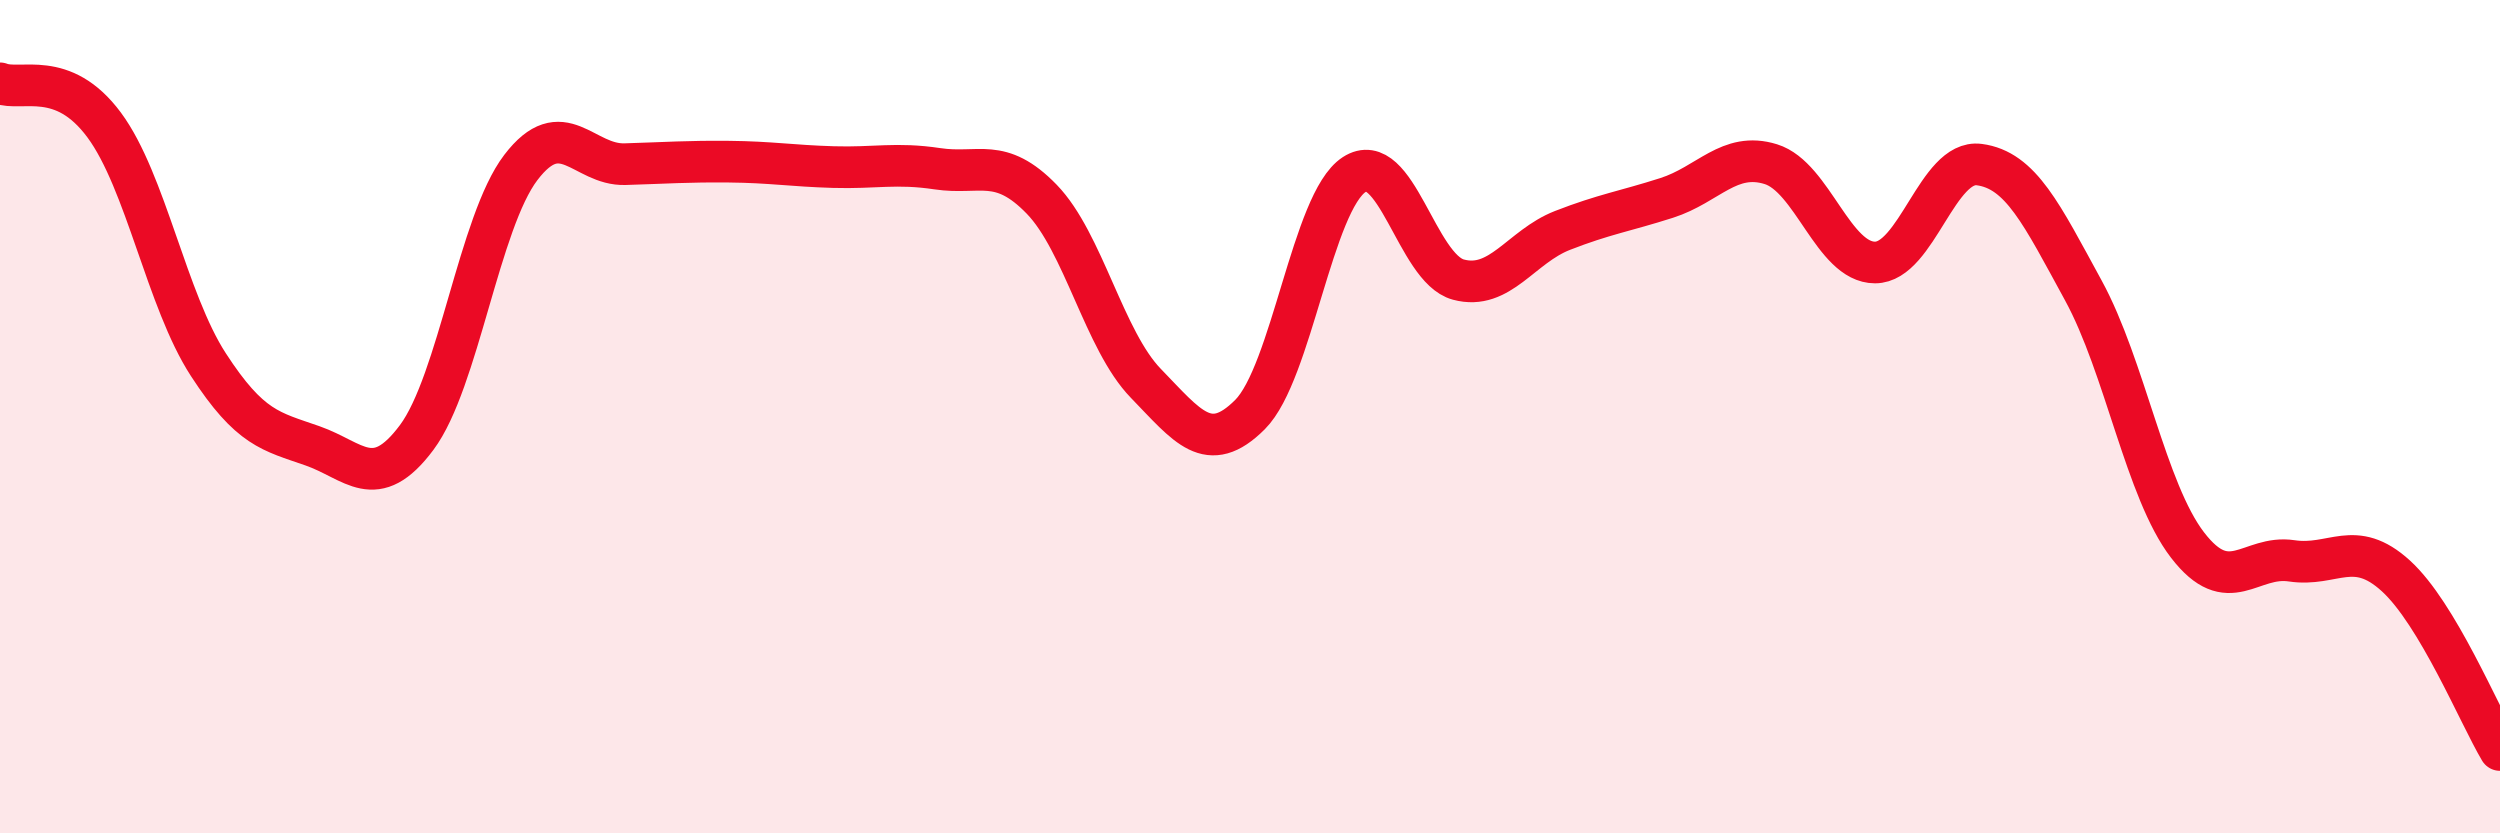 
    <svg width="60" height="20" viewBox="0 0 60 20" xmlns="http://www.w3.org/2000/svg">
      <path
        d="M 0,2 C 0.5,2.2 1.5,1.65 2.5,3 C 3.5,4.35 4,7.21 5,8.75 C 6,10.29 6.5,10.35 7.5,10.7 C 8.5,11.05 9,11.84 10,10.5 C 11,9.16 11.5,5.33 12.5,4.02 C 13.5,2.71 14,3.97 15,3.94 C 16,3.91 16.5,3.87 17.5,3.88 C 18.5,3.89 19,3.98 20,4.01 C 21,4.04 21.5,3.9 22.5,4.05 C 23.5,4.2 24,3.75 25,4.78 C 26,5.81 26.5,8.17 27.5,9.2 C 28.5,10.23 29,10.95 30,9.95 C 31,8.95 31.5,4.84 32.5,4.19 C 33.5,3.54 34,6.44 35,6.71 C 36,6.98 36.5,5.92 37.5,5.53 C 38.5,5.14 39,5.07 40,4.75 C 41,4.43 41.5,3.63 42.5,3.94 C 43.5,4.25 44,6.3 45,6.3 C 46,6.3 46.5,3.82 47.5,3.95 C 48.5,4.08 49,5.14 50,6.97 C 51,8.8 51.5,11.78 52.5,13.08 C 53.5,14.38 54,13.31 55,13.46 C 56,13.61 56.5,12.91 57.5,13.82 C 58.5,14.73 59.5,17.16 60,18L60 20L0 20Z"
        fill="#EB0A25"
        opacity="0.1"
        stroke-linecap="round"
        stroke-linejoin="round"
      />
      <path
        d="M 0,2 C 0.5,2.2 1.5,1.65 2.5,3 C 3.5,4.35 4,7.21 5,8.75 C 6,10.29 6.5,10.35 7.5,10.7 C 8.5,11.05 9,11.84 10,10.5 C 11,9.16 11.5,5.33 12.5,4.02 C 13.5,2.71 14,3.97 15,3.94 C 16,3.91 16.5,3.87 17.5,3.88 C 18.5,3.89 19,3.98 20,4.01 C 21,4.04 21.5,3.9 22.5,4.05 C 23.5,4.2 24,3.75 25,4.78 C 26,5.81 26.5,8.17 27.5,9.2 C 28.5,10.23 29,10.95 30,9.95 C 31,8.95 31.5,4.84 32.5,4.19 C 33.5,3.54 34,6.44 35,6.71 C 36,6.98 36.5,5.92 37.5,5.53 C 38.5,5.14 39,5.07 40,4.75 C 41,4.43 41.5,3.63 42.5,3.94 C 43.5,4.25 44,6.3 45,6.3 C 46,6.3 46.5,3.82 47.5,3.95 C 48.5,4.08 49,5.14 50,6.97 C 51,8.8 51.5,11.78 52.5,13.08 C 53.5,14.38 54,13.31 55,13.46 C 56,13.61 56.5,12.91 57.5,13.82 C 58.5,14.73 59.5,17.16 60,18"
        stroke="#EB0A25"
        stroke-width="1"
        fill="none"
        stroke-linecap="round"
        stroke-linejoin="round"
      />
    </svg>
  